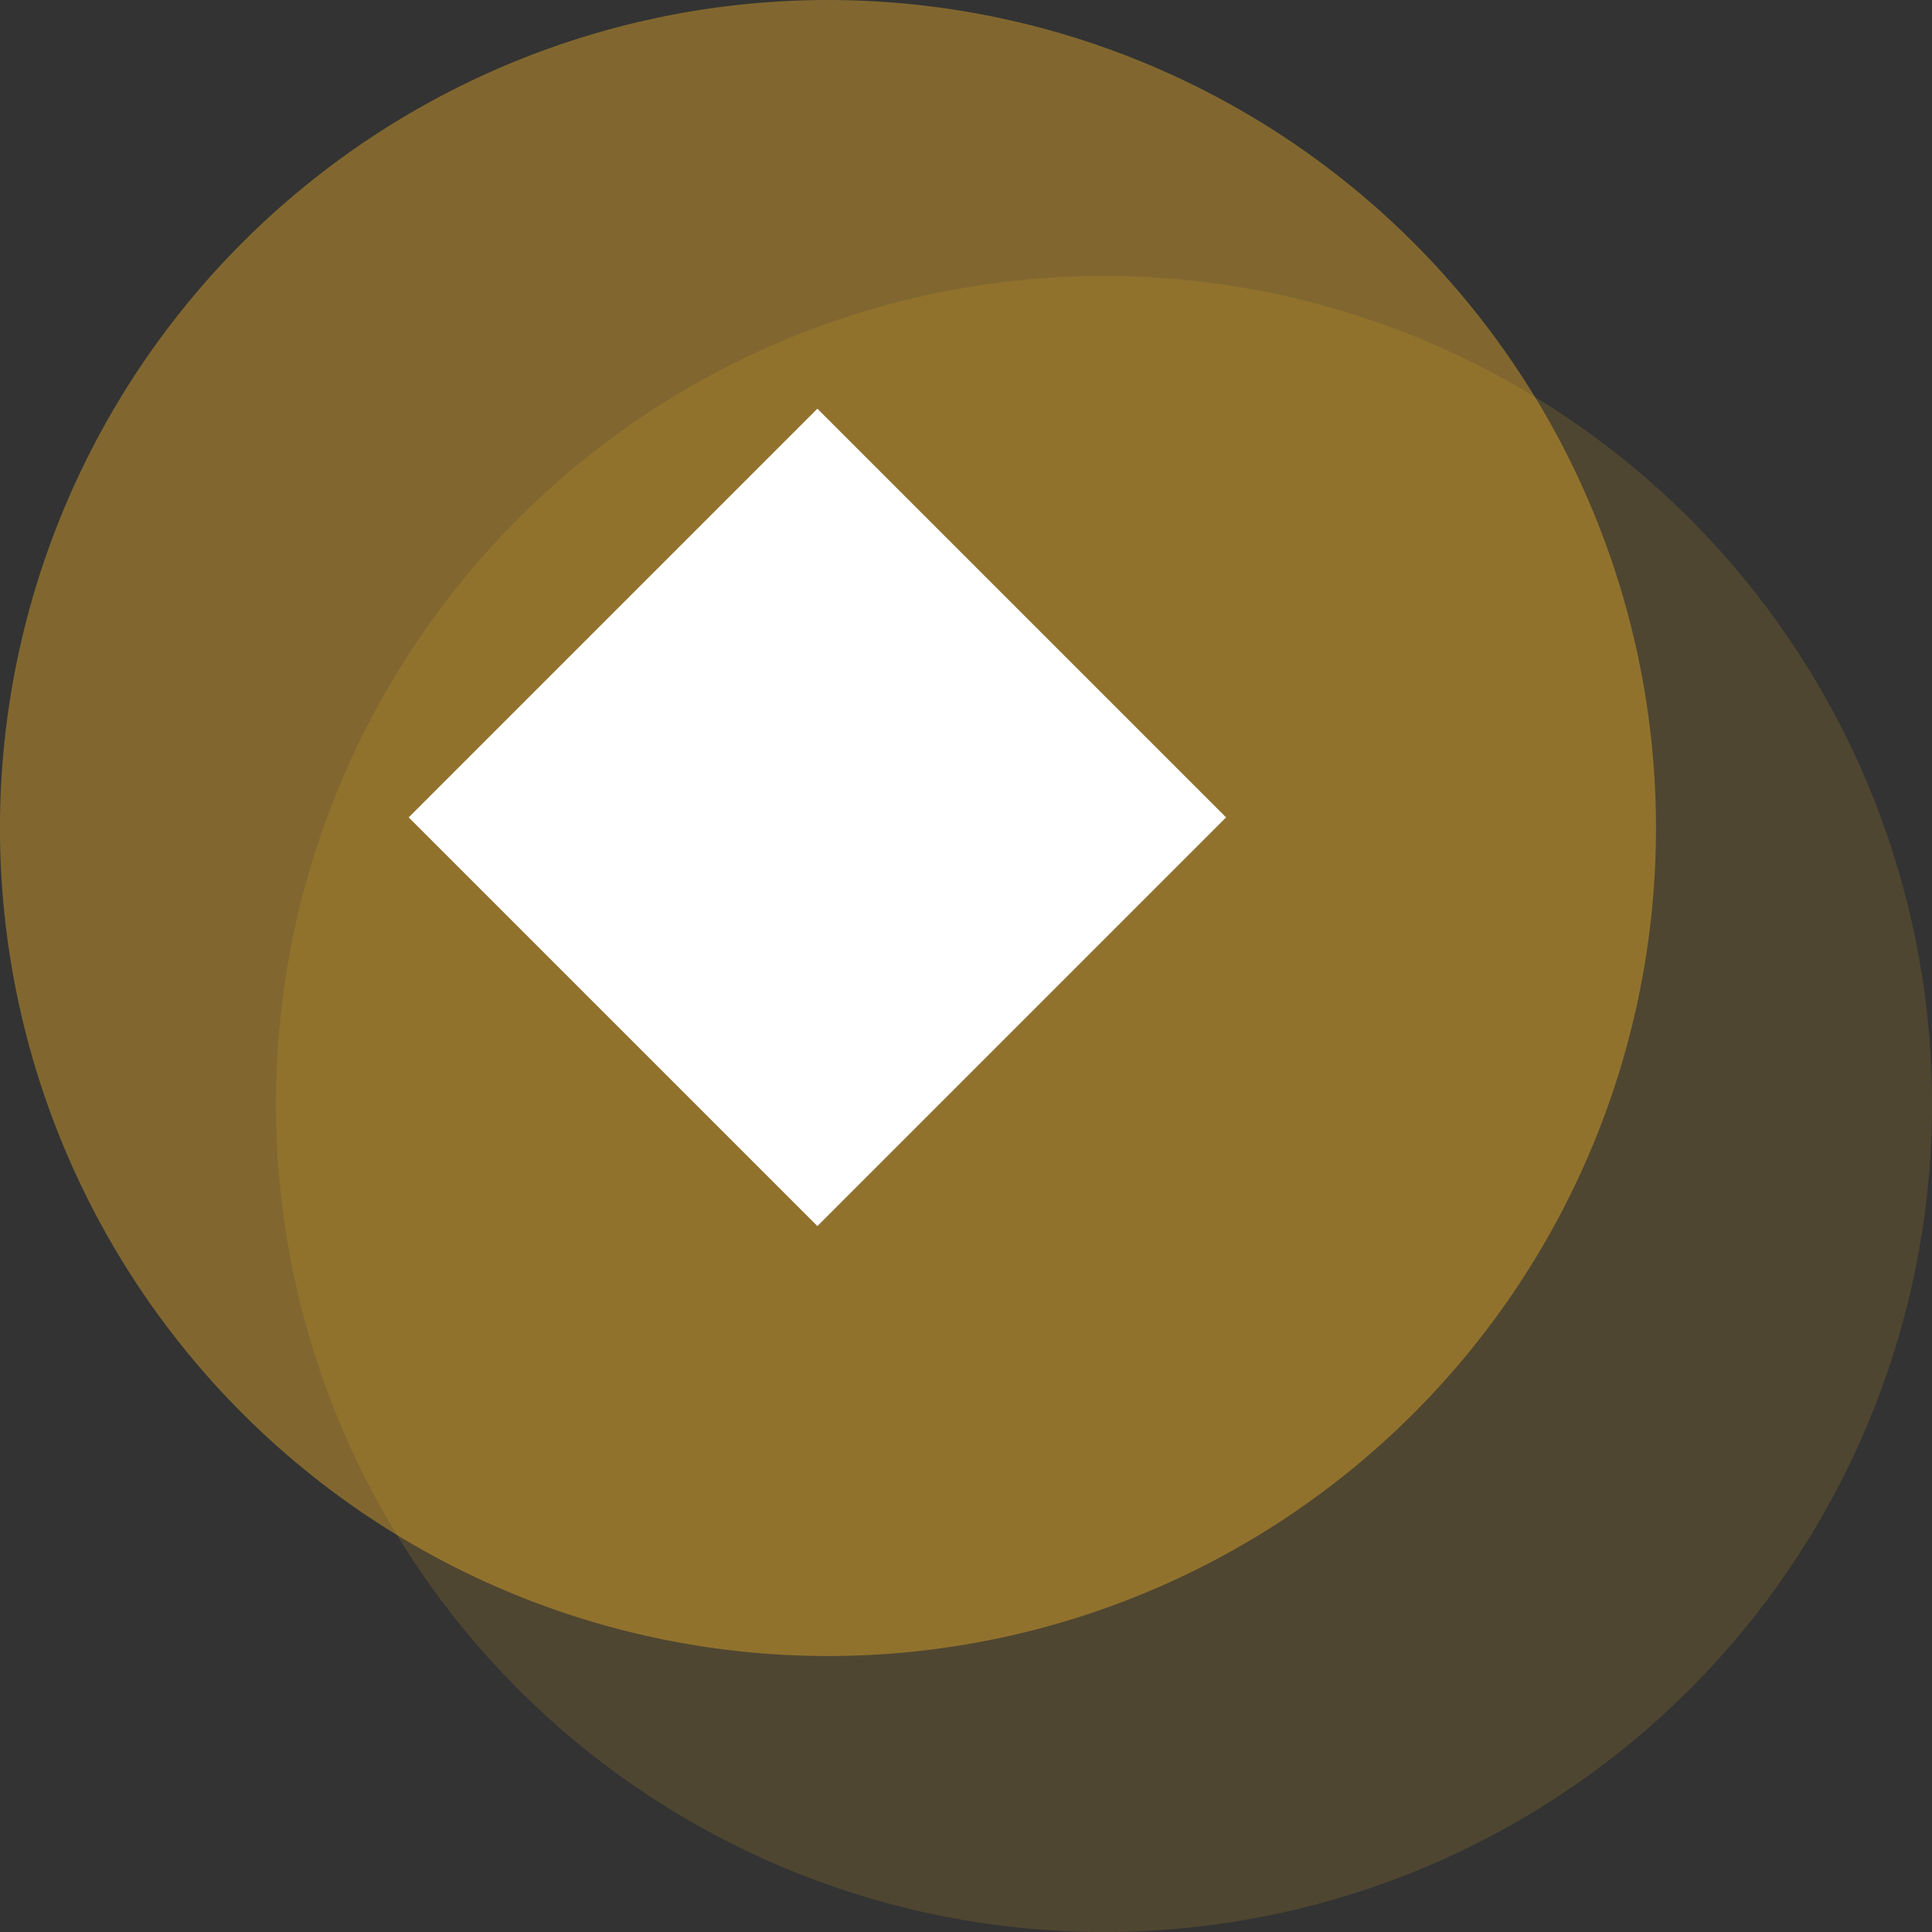 <svg id="组_215" data-name="组 215" xmlns="http://www.w3.org/2000/svg" width="52" height="52" viewBox="0 0 52 52">
  <rect x="0" y="0" width="52" height="52" fill="#333333" stroke="none"/>
  <defs>
    <style>
      .cls1-1, .cls1-2 {
        fill: #f5b52a;
      }

      .cls1-1, .cls1-2, .cls1-3 {
        fill-rule: evenodd;
      }

      .cls1-1 {
        opacity: 0.15;
      }

      .cls1-2 {
        opacity: 0.4;
      }

      .cls1-3 {
        fill: #fff;
      }
    </style>
  </defs>
  <path id="形状_1115" data-name="形状 1115" class="cls1-1" d="M355,853.714a22.286,22.286,0,1,1-22.286-22.286A22.287,22.287,0,0,1,355,853.714h0Zm0,0" transform="translate(-303 -824)"/>
  <path id="形状_1115_拷贝" data-name="形状 1115 拷贝" class="cls1-2" d="M347.571,846.286A22.286,22.286,0,1,1,325.286,824a22.286,22.286,0,0,1,22.285,22.286h0Zm0,0" transform="translate(-303 -824)"/>
  <path id="形状_1115_拷贝_2" data-name="形状 1115 拷贝 2" class="cls1-3" d="M325,835l11,11-11,11-11-11Zm0,0" transform="translate(-303 -824)"/>
</svg>
